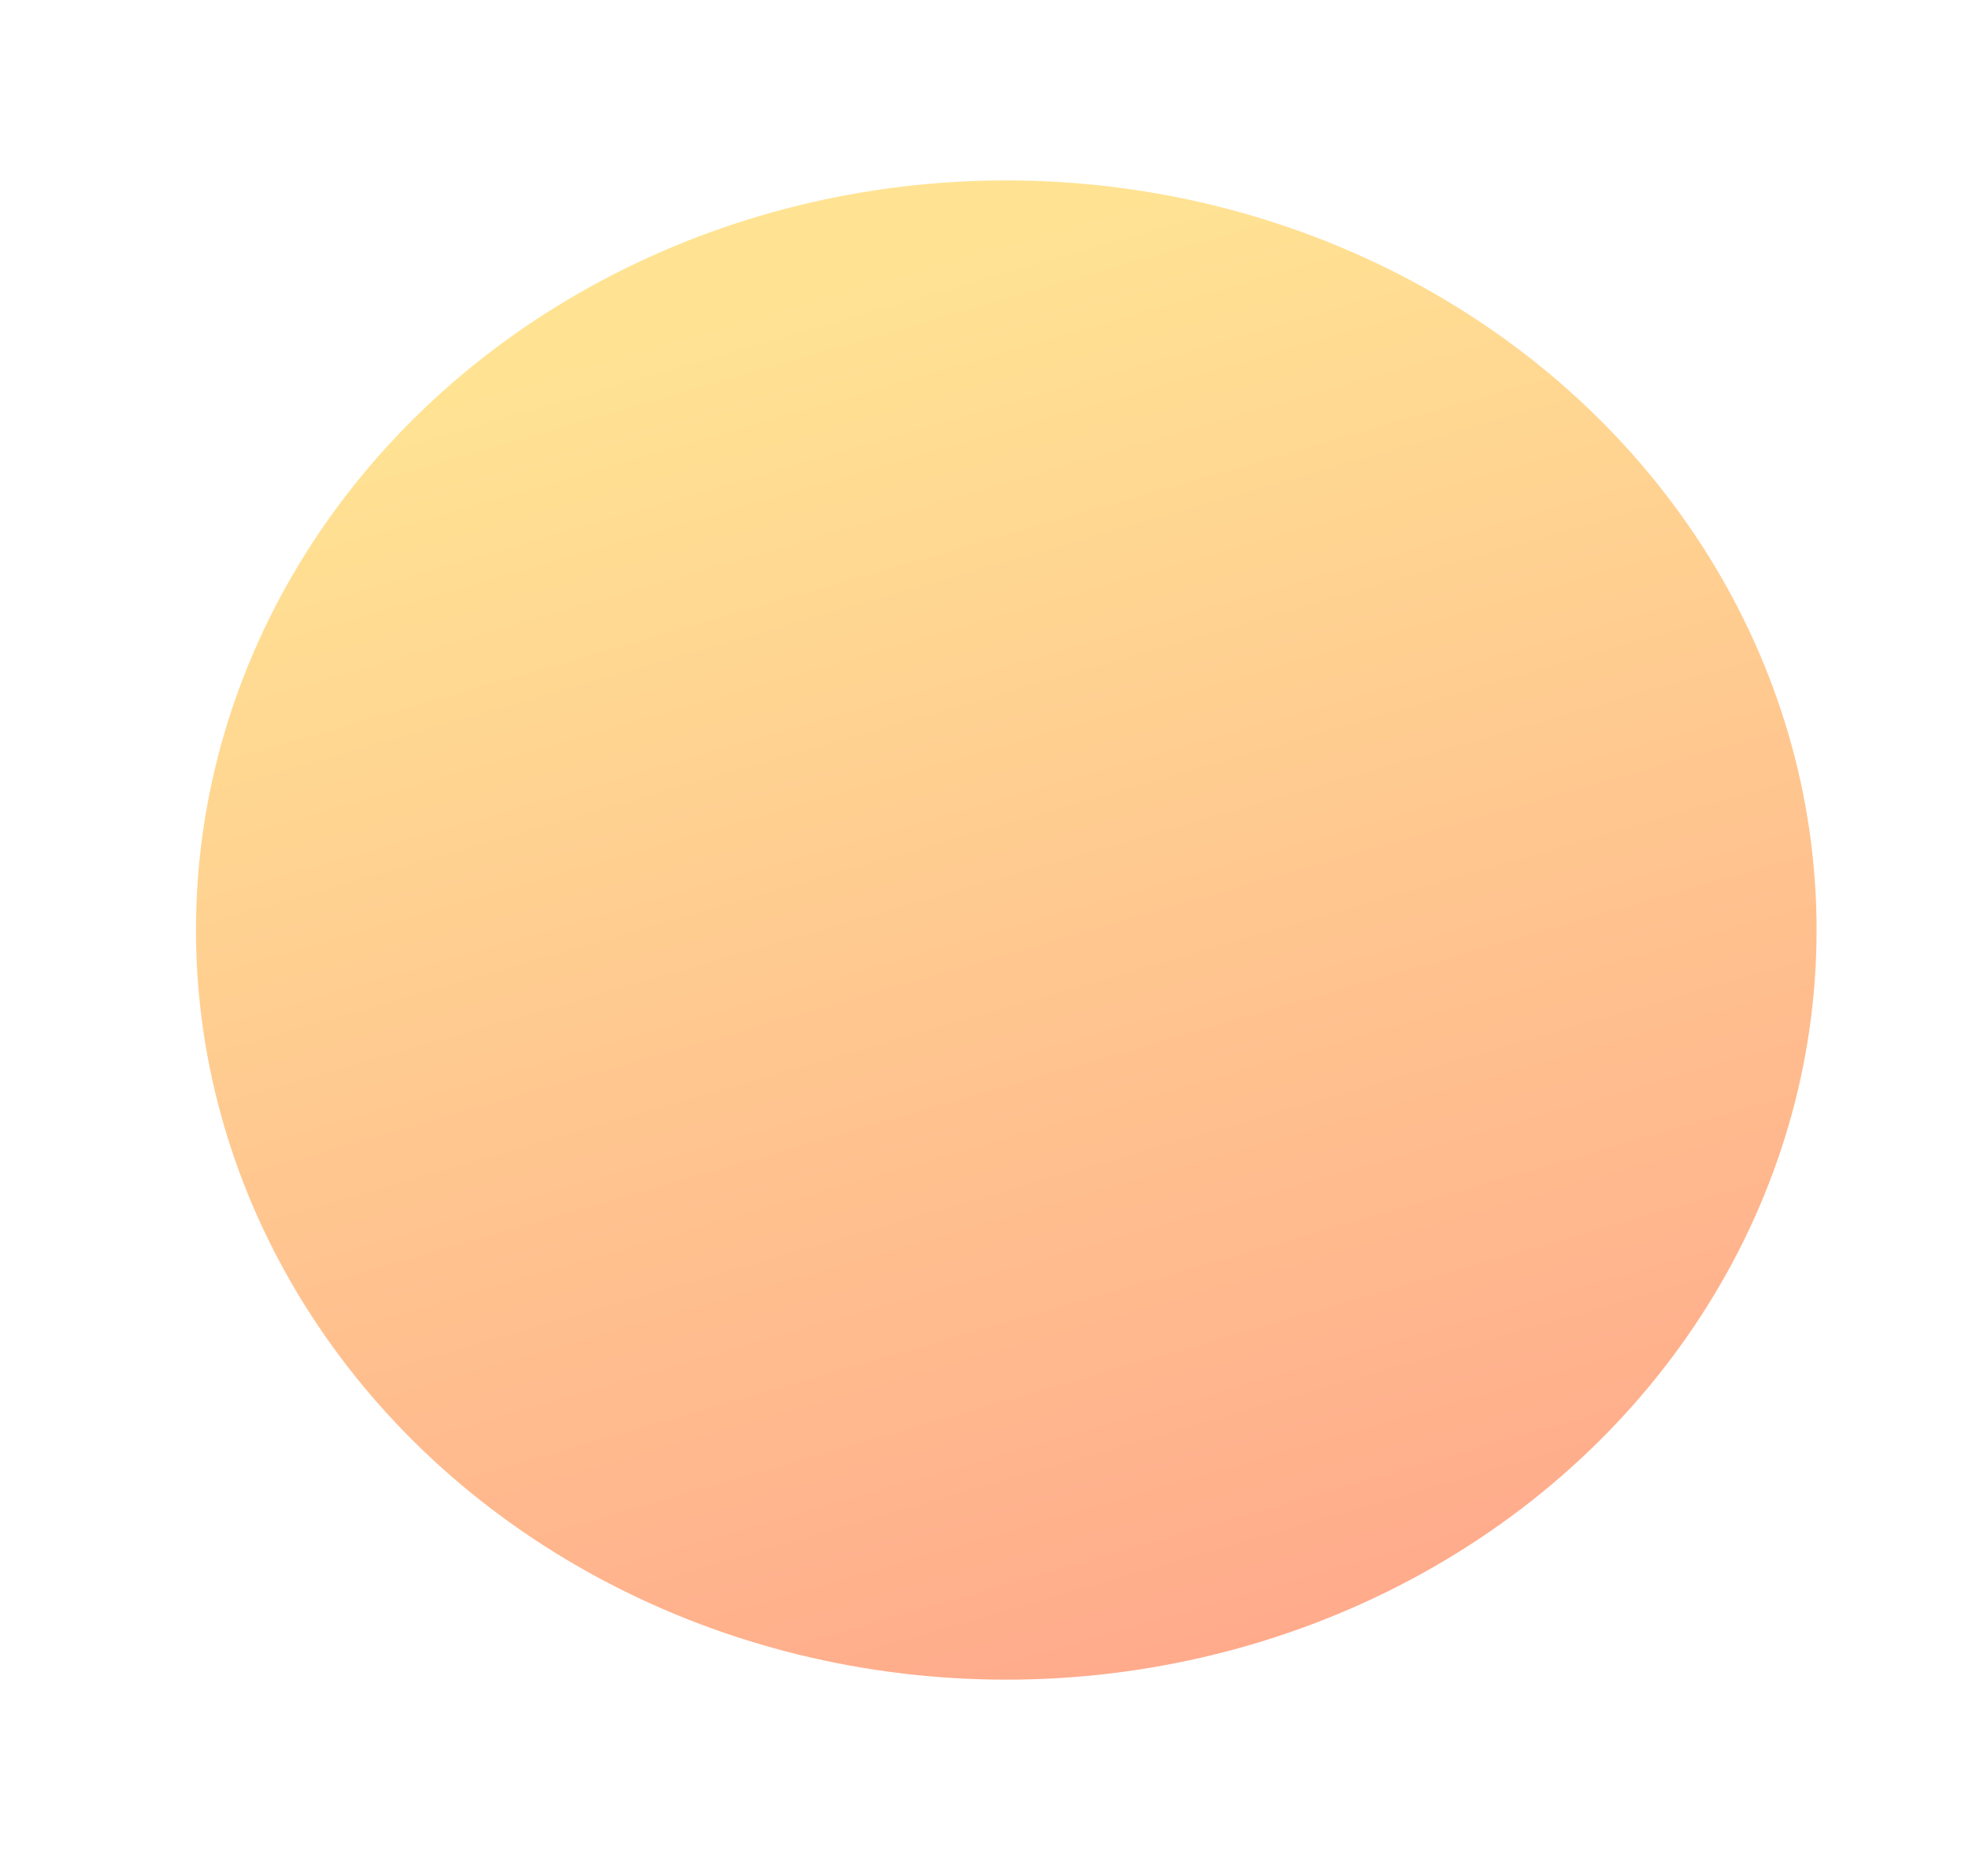 <?xml version="1.0" encoding="UTF-8"?> <svg xmlns="http://www.w3.org/2000/svg" width="633" height="603" viewBox="0 0 633 603" fill="none"><g filter="url(#filter0_f_2029_44889)"><ellipse cx="323.5" cy="299" rx="260.5" ry="241" fill="url(#paint0_linear_2029_44889)"></ellipse></g><defs><filter id="filter0_f_2029_44889" x="0" y="-5" width="647" height="608" filterUnits="userSpaceOnUse" color-interpolation-filters="sRGB"><feFlood flood-opacity="0" result="BackgroundImageFix"></feFlood><feBlend mode="normal" in="SourceGraphic" in2="BackgroundImageFix" result="shape"></feBlend><feGaussianBlur stdDeviation="31.5" result="effect1_foregroundBlur_2029_44889"></feGaussianBlur></filter><linearGradient id="paint0_linear_2029_44889" x1="435.321" y1="675.214" x2="266.455" y2="91.521" gradientUnits="userSpaceOnUse"><stop stop-color="#FF9889"></stop><stop offset="1" stop-color="#FFE393"></stop></linearGradient></defs></svg> 